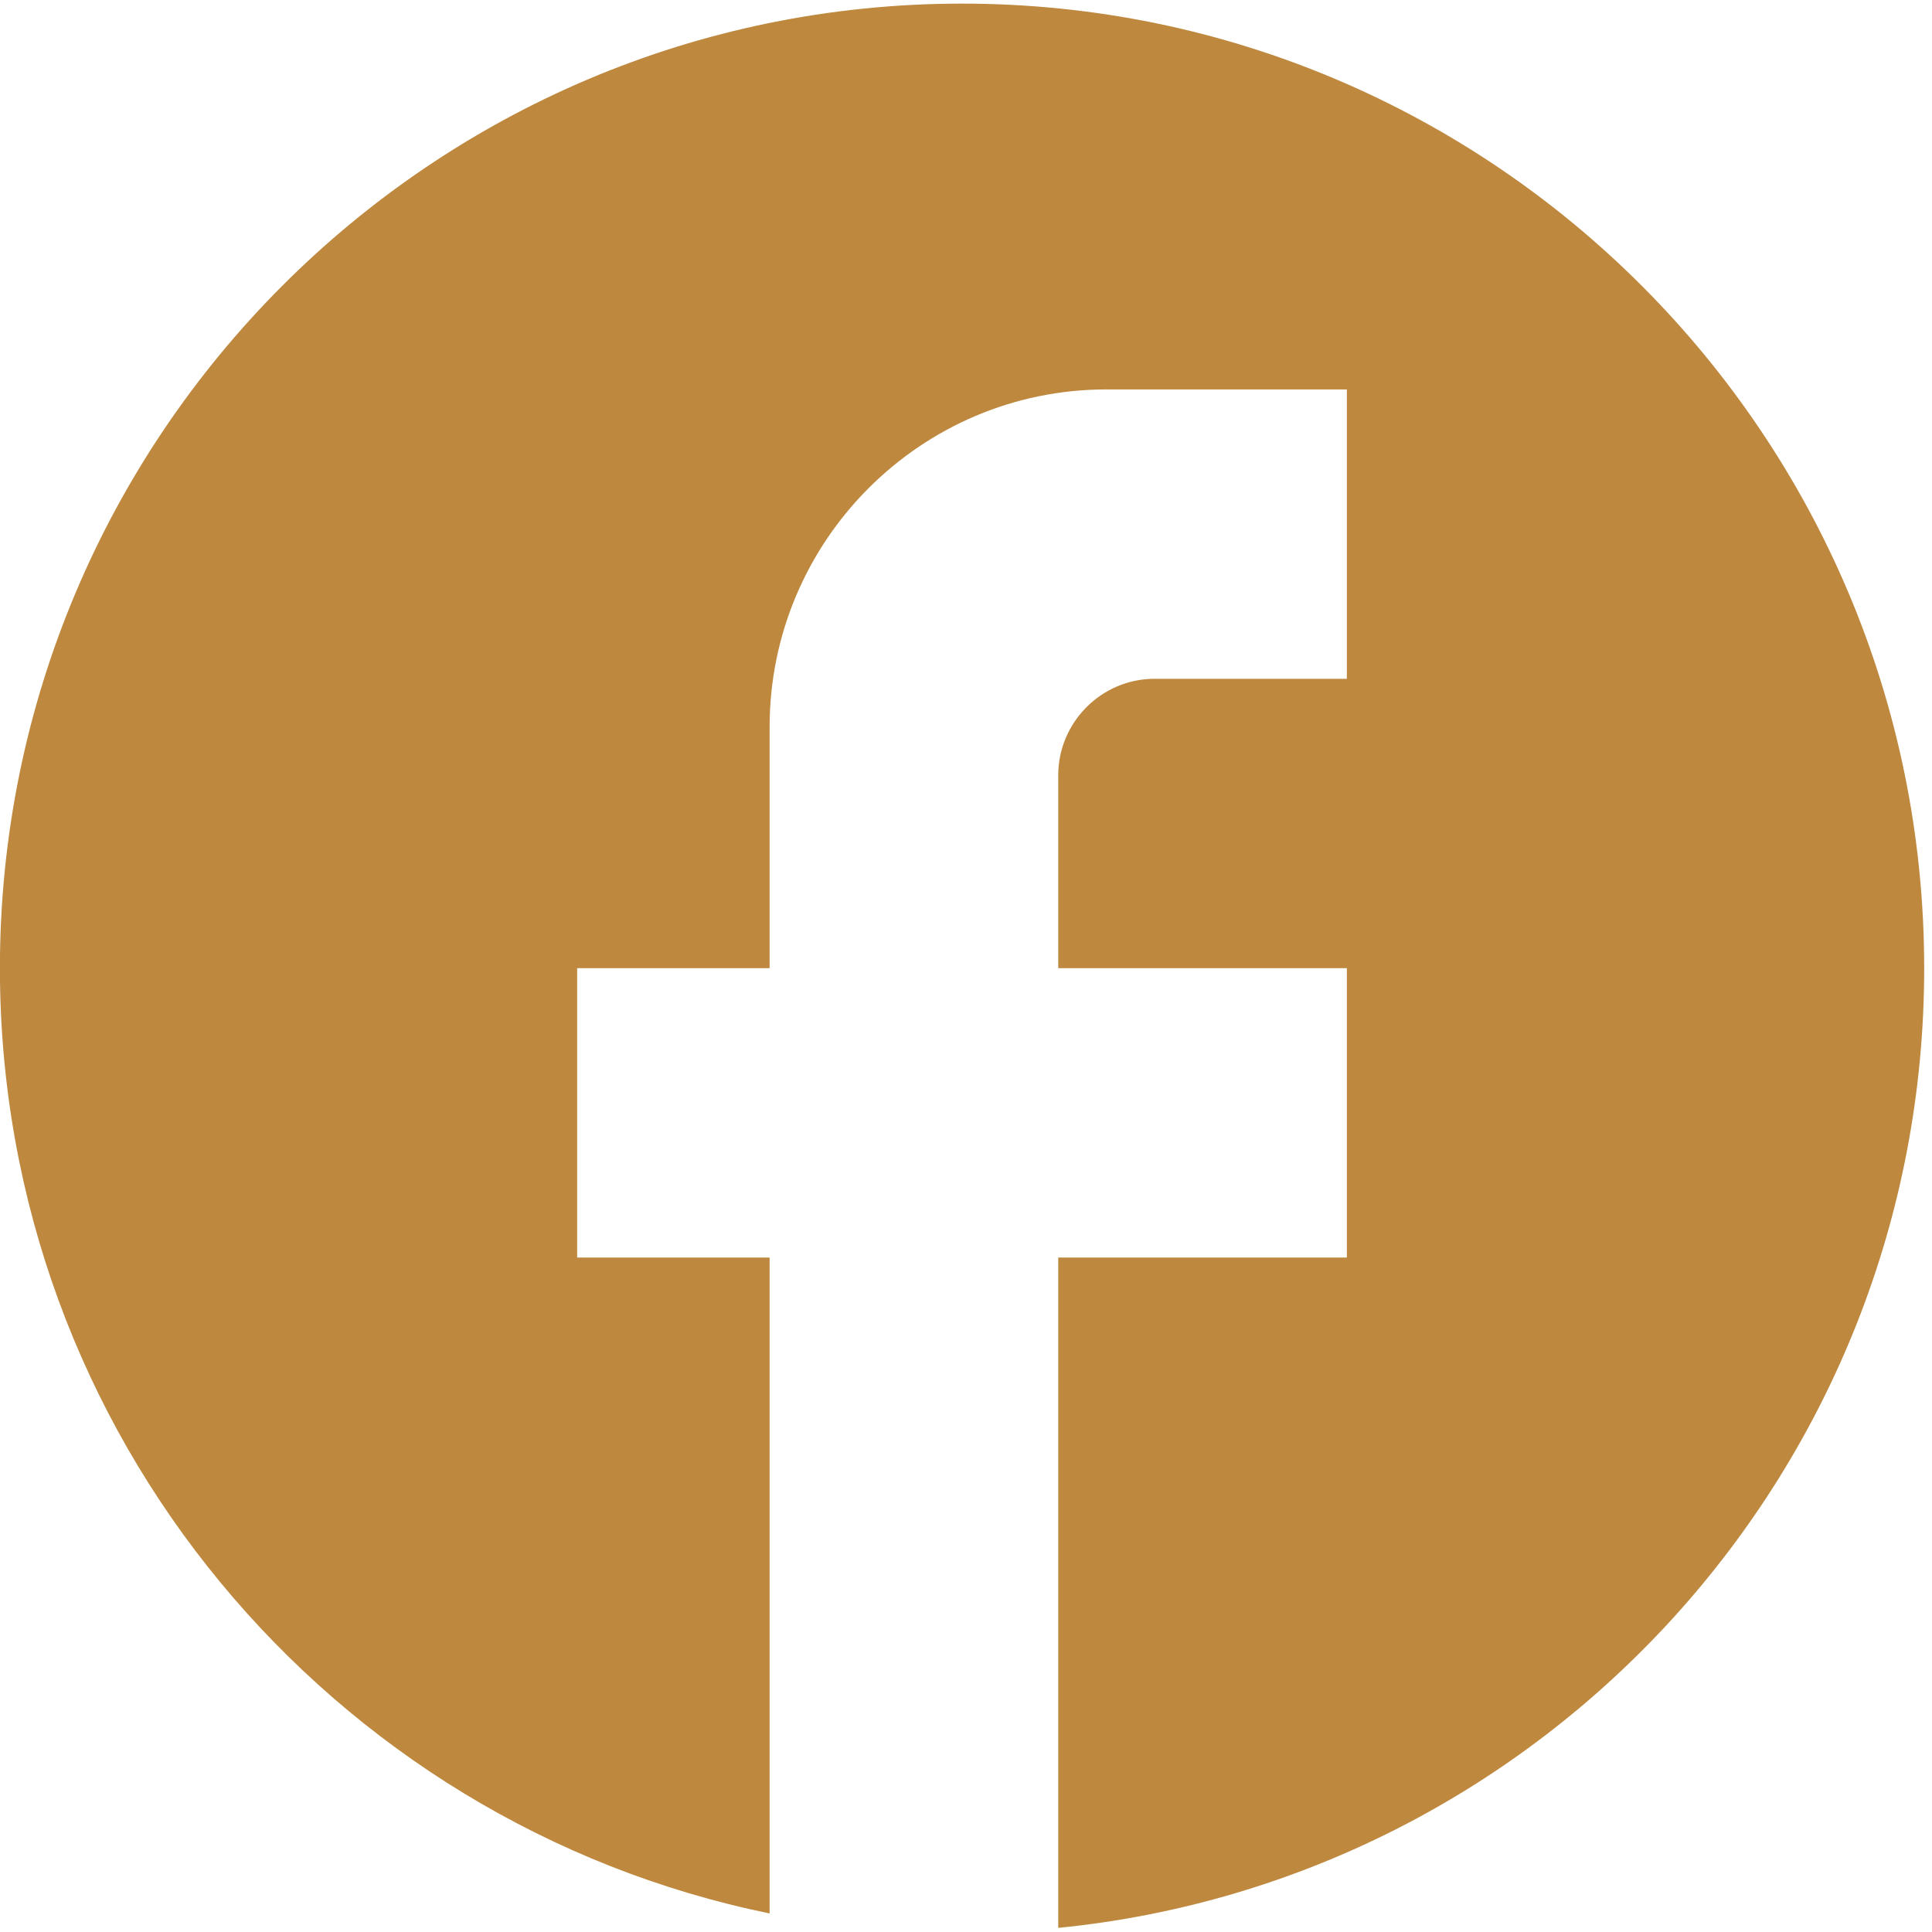 <svg width="23" height="23" viewBox="0 0 23 23" fill="none" xmlns="http://www.w3.org/2000/svg">
<path d="M22.907 11.526C22.907 5.188 17.775 0.043 11.453 0.043C5.13 0.043 -0.001 5.188 -0.001 11.526C-0.001 17.083 3.939 21.711 9.162 22.779V14.971H6.871V11.526H9.162V8.655C9.162 6.439 10.96 4.636 13.171 4.636H16.034V8.081H13.744C13.114 8.081 12.598 8.598 12.598 9.229V11.526H16.034V14.971H12.598V22.951C18.382 22.377 22.907 17.485 22.907 11.526Z" fill="#BE883E"/>
</svg>
